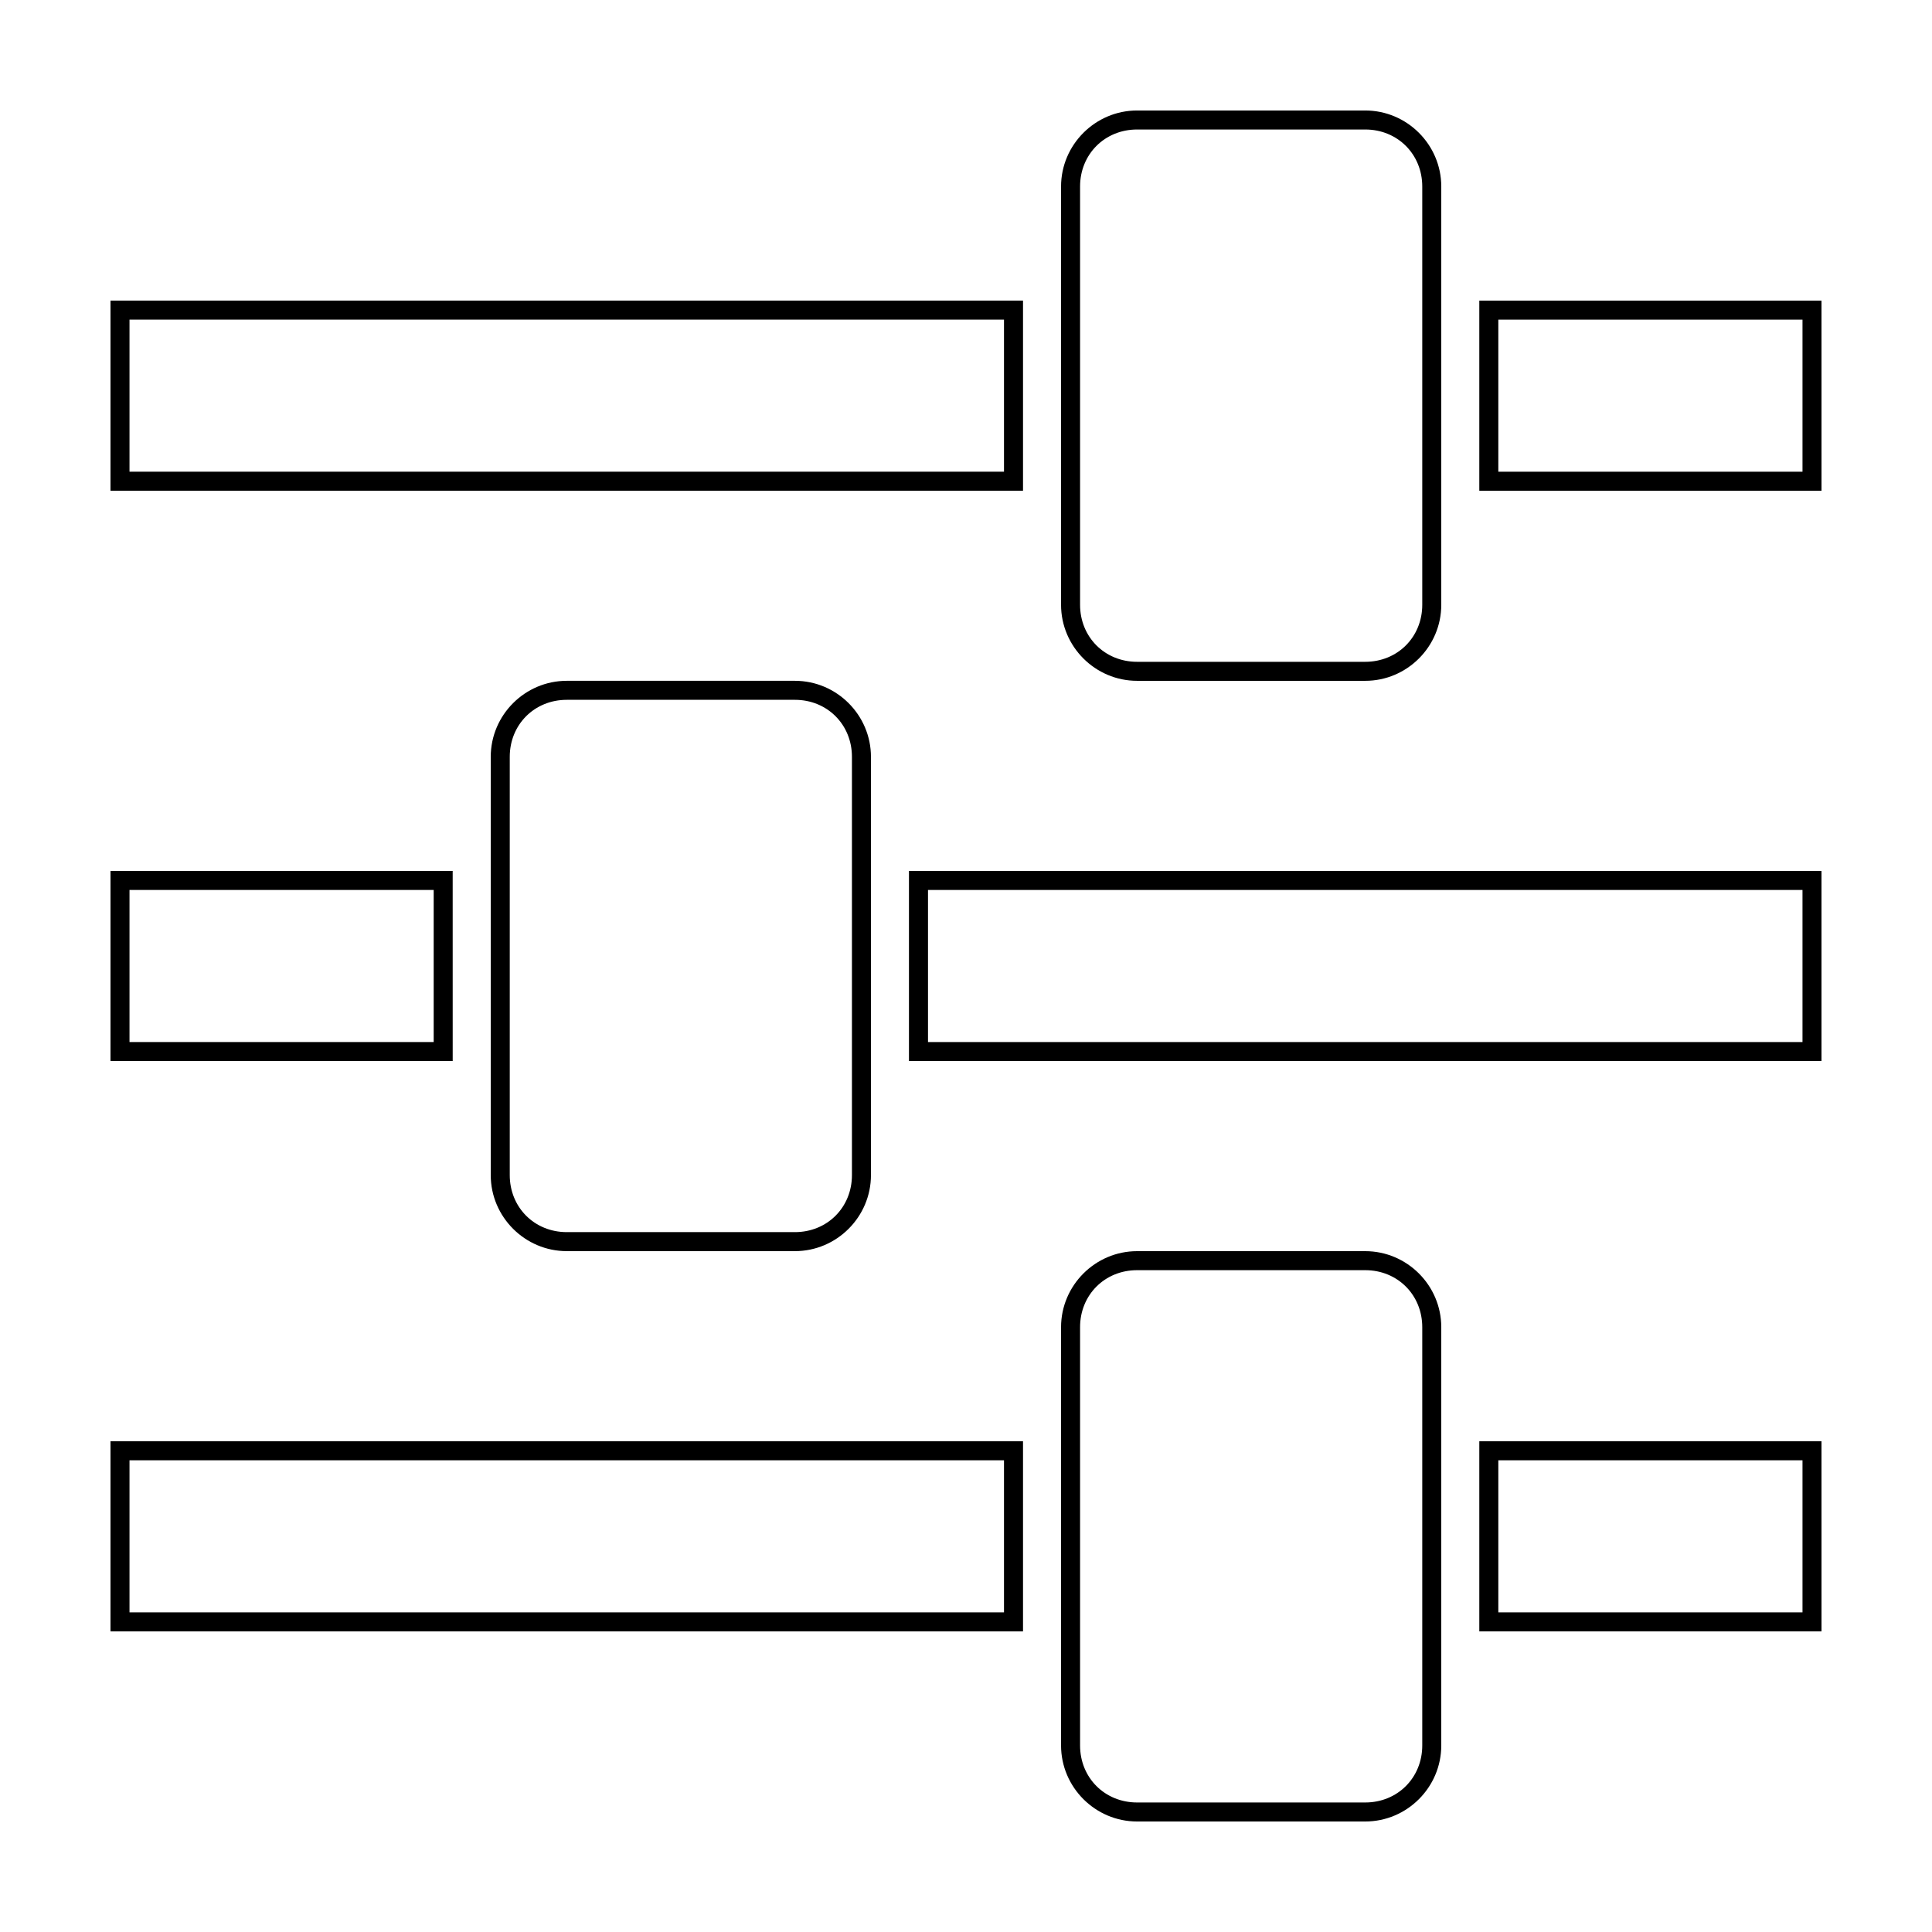 <?xml version="1.0" encoding="UTF-8"?>
<!-- Uploaded to: SVG Repo, www.svgrepo.com, Generator: SVG Repo Mixer Tools -->
<svg fill="#000000" width="800px" height="800px" version="1.1" viewBox="144 144 512 512" xmlns="http://www.w3.org/2000/svg">
 <g>
  <path d="m505.8 178.32c8.566 0 15.113 6.551 15.113 15.113v110.84c0 8.566-6.551 15.113-15.113 15.113h-60.457c-8.566 0-15.113-6.551-15.113-15.113v-110.84c0-8.566 6.551-15.113 15.113-15.113h60.457m0-5.039h-60.457c-11.082 0-20.152 9.07-20.152 20.152v110.84c0 11.082 9.07 20.152 20.152 20.152h60.457c11.082 0 20.152-9.07 20.152-20.152v-110.84c0-11.086-9.066-20.152-20.152-20.152z"/>
  <path d="m410.07 228.7v40.305h-231.75v-40.305h231.75m5.039-5.039h-241.83v50.383h241.83z"/>
  <path d="m621.68 228.7v40.305h-80.609v-40.305h80.609m5.035-5.039h-90.684v50.383h90.688z"/>
  <path d="m354.66 329.46c8.566 0 15.113 6.551 15.113 15.113v110.84c0 8.566-6.551 15.113-15.113 15.113h-60.457c-8.566 0-15.113-6.551-15.113-15.113v-110.84c0-8.566 6.551-15.113 15.113-15.113h60.457m0-5.039h-60.457c-11.082 0-20.152 9.07-20.152 20.152v110.84c0 11.082 9.07 20.152 20.152 20.152h60.457c11.082 0 20.152-9.07 20.152-20.152v-110.84c0-11.082-9.07-20.152-20.152-20.152z"/>
  <path d="m621.68 379.85v40.305h-231.75v-40.305h231.75m5.035-5.039h-241.83v50.383h241.83z"/>
  <path d="m258.93 379.85v40.305h-80.609v-40.305h80.609m5.035-5.039h-90.684v50.383h90.688z"/>
  <path d="m505.8 480.61c8.566 0 15.113 6.551 15.113 15.113v110.84c0 8.566-6.551 15.113-15.113 15.113h-60.457c-8.566 0-15.113-6.551-15.113-15.113v-110.84c0-8.566 6.551-15.113 15.113-15.113h60.457m0-5.039h-60.457c-11.082 0-20.152 9.07-20.152 20.152v110.84c0 11.082 9.07 20.152 20.152 20.152h60.457c11.082 0 20.152-9.07 20.152-20.152v-110.84c0-11.086-9.066-20.152-20.152-20.152z"/>
  <path d="m410.07 530.99v40.305h-231.75v-40.305h231.75m5.039-5.039h-241.83v50.383h241.83z"/>
  <path d="m621.68 530.99v40.305h-80.609v-40.305h80.609m5.035-5.039h-90.684v50.383h90.688z"/>
 </g>
</svg>